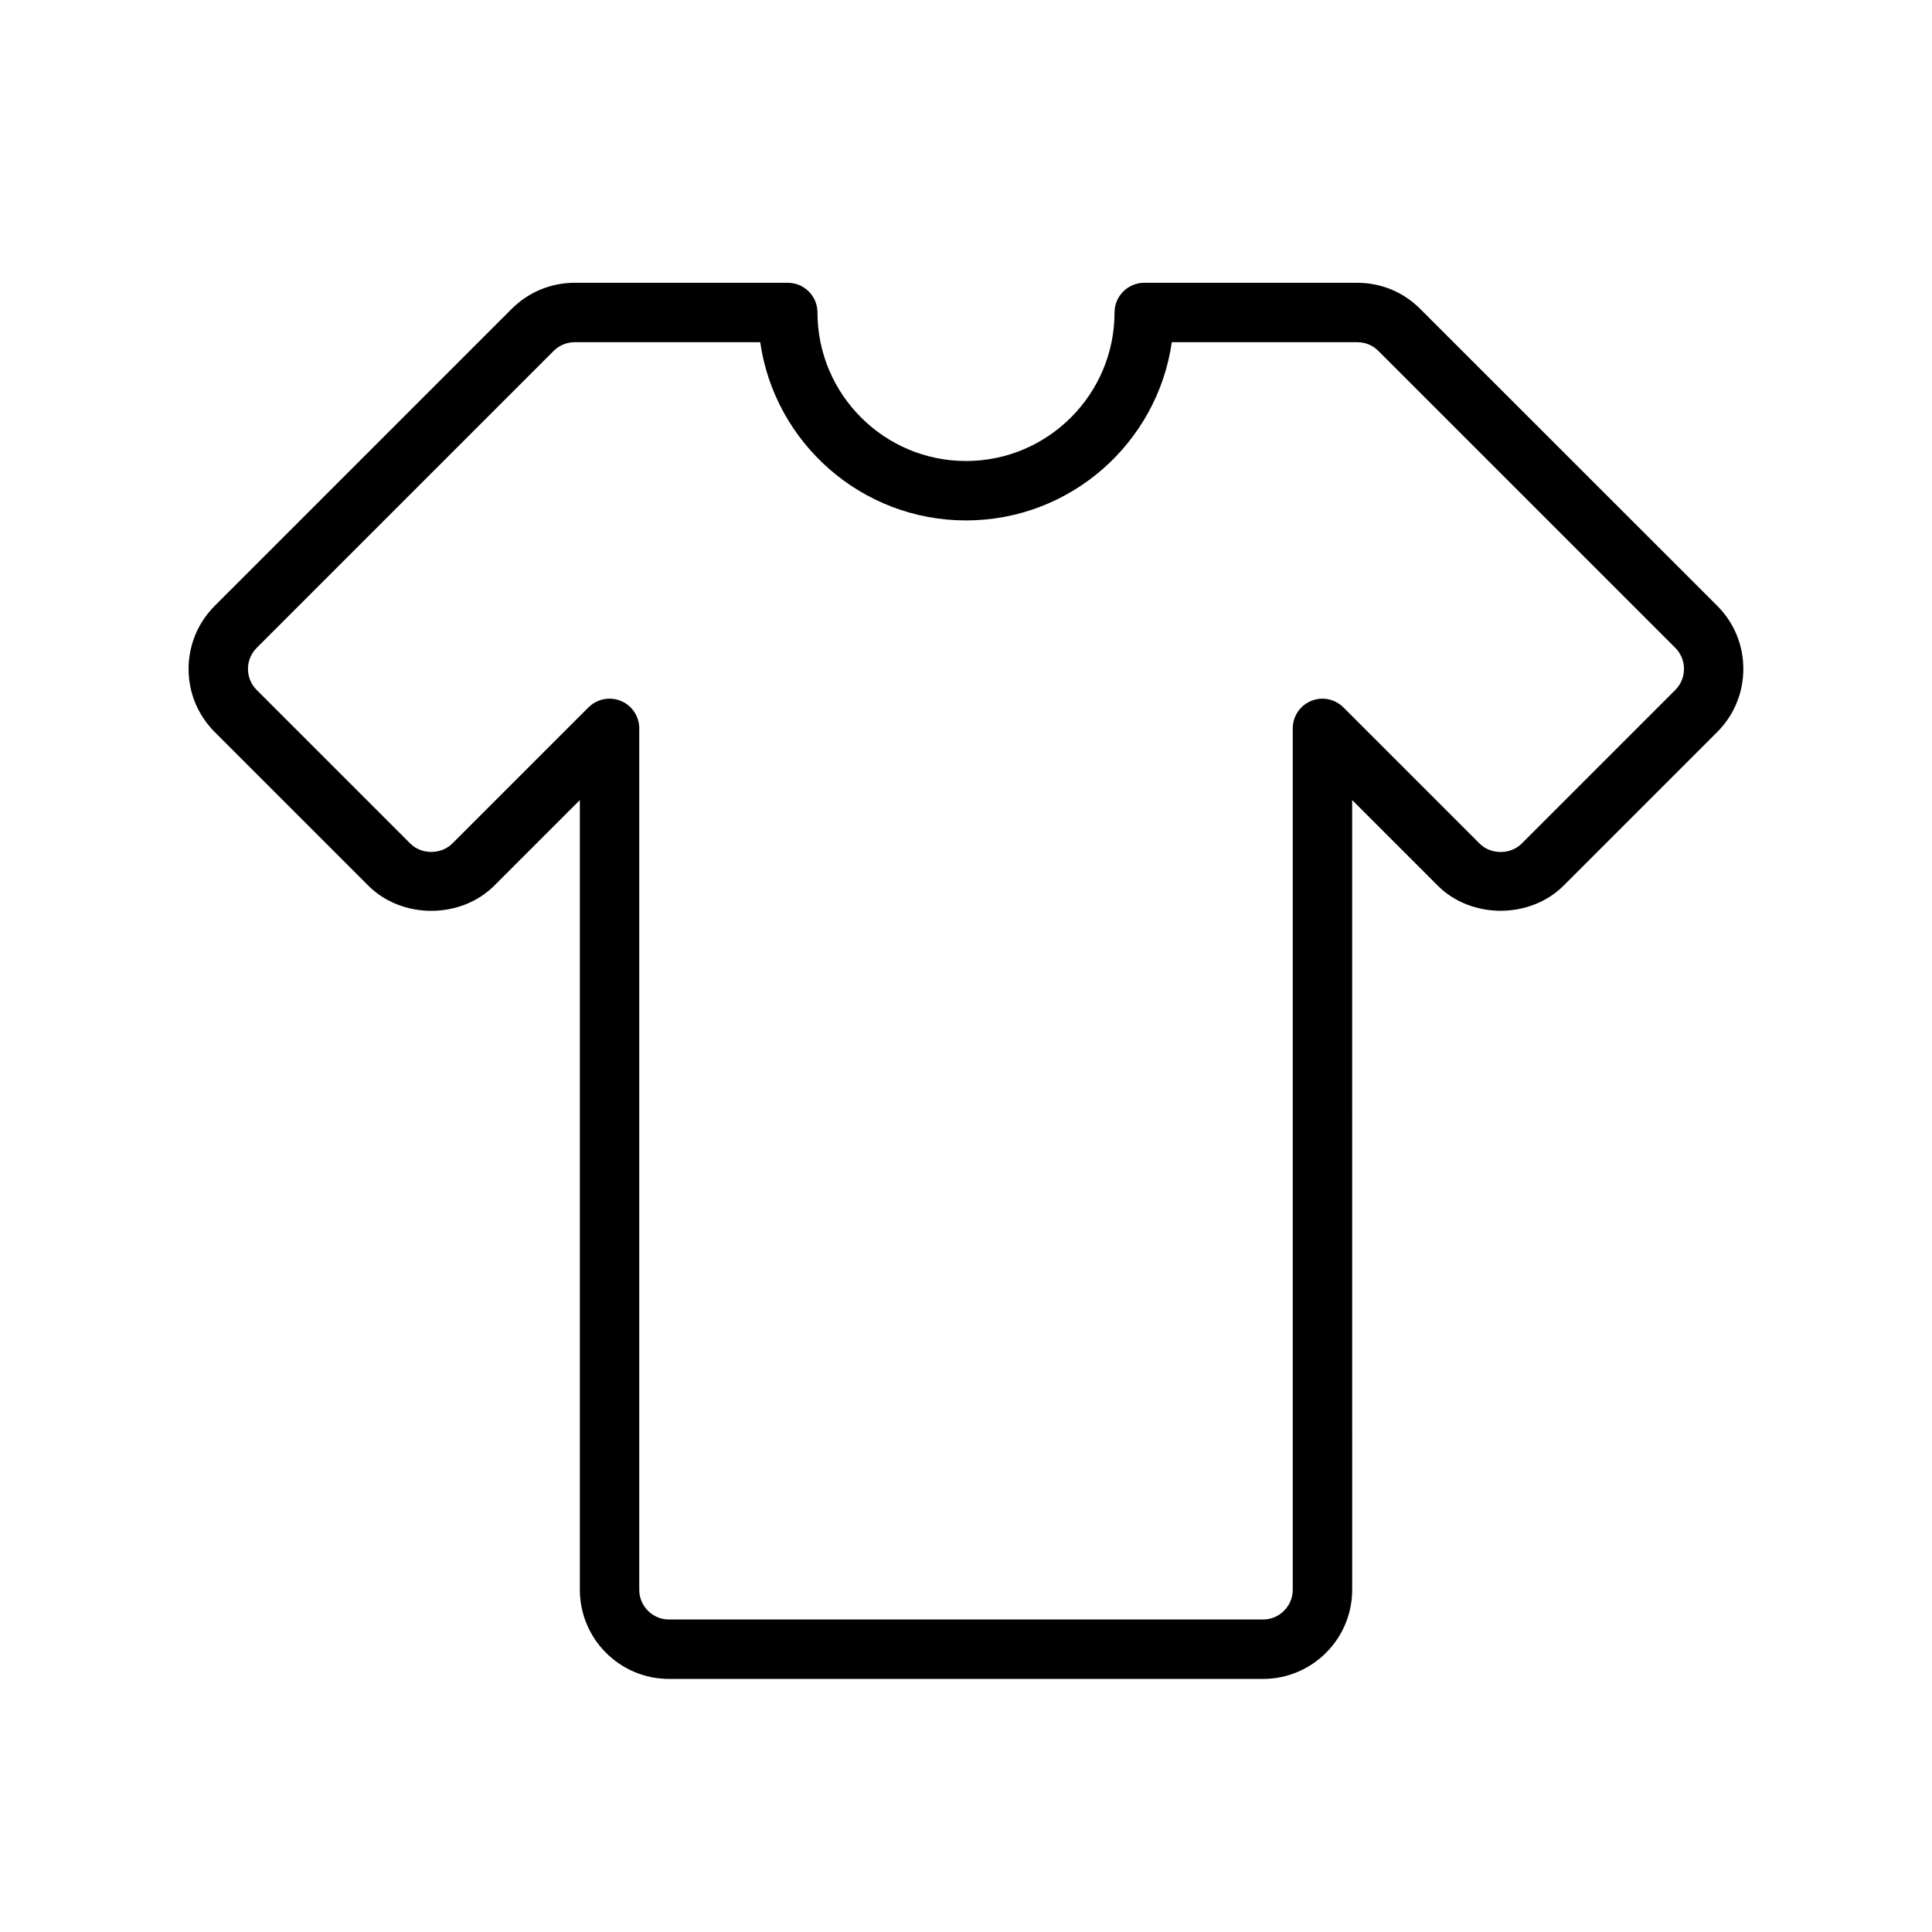 <?xml version="1.0" encoding="UTF-8"?>
<!-- Uploaded to: SVG Repo, www.svgrepo.com, Generator: SVG Repo Mixer Tools -->
<svg fill="#000000" width="800px" height="800px" version="1.1" viewBox="144 144 512 512" xmlns="http://www.w3.org/2000/svg">
 <path d="m599.1 304.56-78.719-78.688c-4.441-4.473-10.391-6.926-16.703-6.926l-56.445-0.004c-4.328 0-7.871 3.527-7.871 7.871 0 21.695-17.664 39.359-39.359 39.359-21.695 0.004-39.363-17.664-39.363-39.359 0-4.344-3.527-7.871-7.871-7.871h-56.457c-6.312 0-12.25 2.457-16.703 6.91l-78.719 78.719c-4.457 4.477-6.914 10.41-6.914 16.707s2.457 12.234 6.91 16.703l40.715 40.715c8.91 8.91 24.48 8.91 33.395 0l22.672-22.672v209.29c0 13.02 10.598 23.617 23.617 23.617h157.44c13.02 0 23.617-10.598 23.617-23.617l-0.004-209.29 22.656 22.656c8.895 8.91 24.48 8.91 33.395 0l40.715-40.715c4.457-4.457 6.894-10.391 6.894-16.703-0.004-6.312-2.426-12.23-6.898-16.703zm-11.133 22.293-40.715 40.715c-2.977 2.961-8.172 2.961-11.133 0l-36.102-36.102c-2.266-2.25-5.621-2.945-8.582-1.699-2.922 1.195-4.844 4.078-4.844 7.258v228.29c0 4.328-3.543 7.871-7.871 7.871h-157.44c-4.344 0-7.871-3.543-7.871-7.871v-228.29c0-3.18-1.922-6.062-4.863-7.273-0.977-0.41-2-0.602-3.008-0.602-2.047 0-4.062 0.805-5.574 2.297l-36.102 36.102c-2.977 2.961-8.156 2.961-11.133 0l-40.711-40.711c-3.07-3.07-3.07-8.062 0-11.133l78.719-78.719c1.48-1.48 3.465-2.297 5.574-2.297h49.152c3.824 26.672 26.828 47.23 54.539 47.23s50.711-20.562 54.539-47.23h49.152c2.125 0 4.094 0.82 5.574 2.297l78.719 78.719c3.051 3.07 3.051 8.078-0.02 11.148z"/>
</svg>
